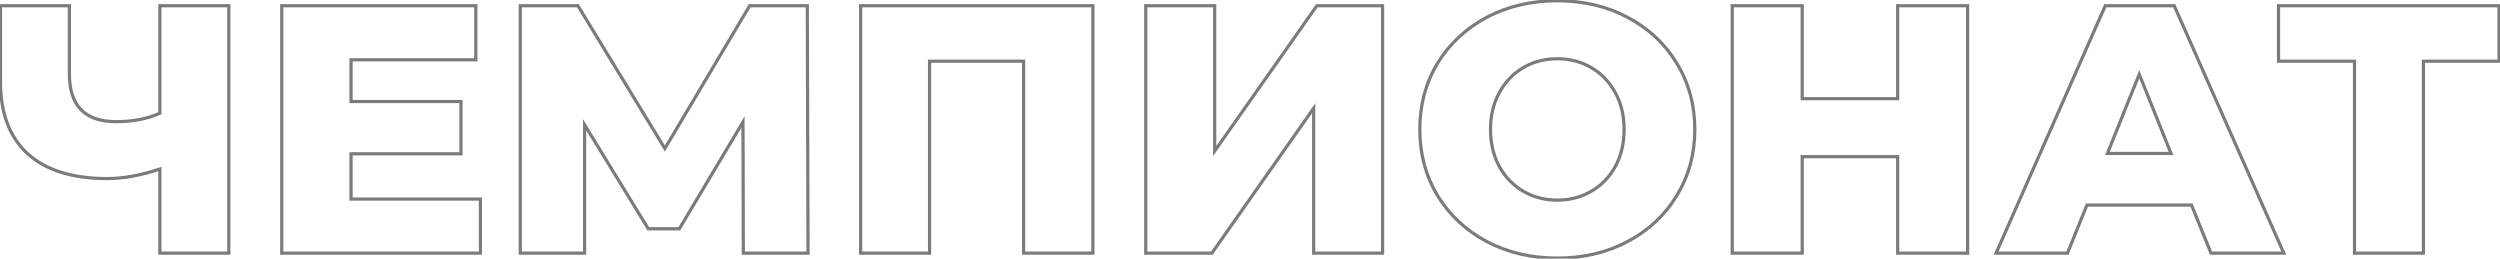 <?xml version="1.0" encoding="UTF-8"?> <svg xmlns="http://www.w3.org/2000/svg" width="1556" height="161" viewBox="0 0 1556 161" fill="none"> <path d="M142.406 3.56H143.406V2.56H142.406V3.56ZM142.406 157.56V158.56H143.406V157.56H142.406ZM99.506 157.56H98.506V158.56H99.506V157.56ZM99.506 105.2H100.506V103.812L99.19 104.251L99.506 105.2ZM17.226 95.74L16.548 96.475L16.558 96.484L17.226 95.74ZM0.286 3.56V2.56H-0.714V3.56H0.286ZM43.186 3.56H44.186V2.56H43.186V3.56ZM99.506 70.44L99.925 71.348L100.506 71.08V70.44H99.506ZM99.506 3.56V2.56H98.506V3.56H99.506ZM141.406 3.56L141.406 157.56H143.406L143.406 3.56H141.406ZM142.406 156.56H99.506V158.56H142.406V156.56ZM100.506 157.56V105.2H98.506V157.56H100.506ZM99.19 104.251C87.387 108.185 76.569 110.14 66.726 110.14V112.14C76.831 112.14 87.865 110.134 99.822 106.148L99.19 104.251ZM66.726 110.14C45.314 110.14 29.088 105.042 17.894 94.996L16.558 96.484C28.244 106.971 45.019 112.14 66.726 112.14V110.14ZM17.904 95.005C6.868 84.829 1.286 70.167 1.286 50.86H-0.714C-0.714 70.566 4.997 85.824 16.548 96.475L17.904 95.005ZM1.286 50.86L1.286 3.56H-0.714L-0.714 50.86H1.286ZM0.286 4.56L43.186 4.56V2.56L0.286 2.56V4.56ZM42.186 3.56L42.186 46.02H44.186L44.186 3.56H42.186ZM42.186 46.02C42.186 56.068 44.642 63.79 49.731 68.994C54.824 74.203 62.386 76.72 72.226 76.72V74.72C62.706 74.72 55.748 72.287 51.161 67.596C46.57 62.9 44.186 55.771 44.186 46.02H42.186ZM72.226 76.72C82.895 76.72 92.138 74.942 99.925 71.348L99.087 69.532C91.621 72.978 82.678 74.72 72.226 74.72V76.72ZM100.506 70.44V3.56H98.506V70.44H100.506ZM99.506 4.56L142.406 4.56V2.56L99.506 2.56V4.56ZM299.01 123.9H300.01V122.9H299.01V123.9ZM299.01 157.56V158.56H300.01V157.56H299.01ZM175.37 157.56H174.37V158.56H175.37V157.56ZM175.37 3.56V2.56H174.37V3.56H175.37ZM296.15 3.56H297.15V2.56H296.15V3.56ZM296.15 37.22V38.22H297.15V37.22H296.15ZM218.49 37.22V36.22H217.49V37.22H218.49ZM218.49 63.18H217.49V64.18H218.49V63.18ZM286.91 63.18H287.91V62.18H286.91V63.18ZM286.91 95.74V96.74H287.91V95.74H286.91ZM218.49 95.74V94.74H217.49V95.74H218.49ZM218.49 123.9H217.49V124.9H218.49V123.9ZM298.01 123.9V157.56H300.01V123.9H298.01ZM299.01 156.56L175.37 156.56V158.56L299.01 158.56V156.56ZM176.37 157.56L176.37 3.56H174.37L174.37 157.56H176.37ZM175.37 4.56L296.15 4.56V2.56L175.37 2.56V4.56ZM295.15 3.56V37.22H297.15V3.56H295.15ZM296.15 36.22H218.49V38.22H296.15V36.22ZM217.49 37.22V63.18H219.49V37.22H217.49ZM218.49 64.18H286.91V62.18H218.49V64.18ZM285.91 63.18V95.74H287.91V63.18H285.91ZM286.91 94.74L218.49 94.74V96.74L286.91 96.74V94.74ZM217.49 95.74V123.9H219.49V95.74H217.49ZM218.49 124.9L299.01 124.9V122.9L218.49 122.9V124.9ZM462.647 157.56L461.647 157.563L461.65 158.56H462.647V157.56ZM462.427 75.94L463.427 75.937L463.417 72.325L461.568 75.428L462.427 75.94ZM422.827 142.38V143.38H423.395L423.686 142.892L422.827 142.38ZM403.467 142.38L402.614 142.902L402.907 143.38H403.467V142.38ZM363.867 77.7L364.72 77.178L362.867 74.151V77.7H363.867ZM363.867 157.56V158.56H364.867V157.56H363.867ZM323.827 157.56H322.827V158.56H323.827V157.56ZM323.827 3.56V2.56L322.827 2.56V3.56L323.827 3.56ZM359.687 3.56L360.541 3.04L360.249 2.56H359.687V3.56ZM413.807 92.44L412.953 92.96L413.818 94.38L414.667 92.951L413.807 92.44ZM466.607 3.56V2.56H466.038L465.747 3.049L466.607 3.56ZM502.467 3.56L503.467 3.557L503.464 2.56H502.467V3.56ZM502.907 157.56V158.56H503.91L503.907 157.557L502.907 157.56ZM463.647 157.557L463.427 75.937L461.427 75.942L461.647 157.563L463.647 157.557ZM461.568 75.428L421.968 141.868L423.686 142.892L463.286 76.452L461.568 75.428ZM422.827 141.38H403.467V143.38H422.827V141.38ZM404.32 141.858L364.72 77.178L363.014 78.222L402.614 142.902L404.32 141.858ZM362.867 77.7L362.867 157.56H364.867L364.867 77.7H362.867ZM363.867 156.56H323.827V158.56H363.867V156.56ZM324.827 157.56L324.827 3.56L322.827 3.56L322.827 157.56H324.827ZM323.827 4.56H359.687V2.56H323.827V4.56ZM358.833 4.08L412.953 92.96L414.661 91.92L360.541 3.04L358.833 4.08ZM414.667 92.951L467.467 4.071L465.747 3.049L412.947 91.929L414.667 92.951ZM466.607 4.56L502.467 4.56V2.56L466.607 2.56V4.56ZM501.467 3.563L501.907 157.563L503.907 157.557L503.467 3.557L501.467 3.563ZM502.907 156.56H462.647V158.56H502.907V156.56ZM680.203 3.56H681.203V2.56H680.203V3.56ZM680.203 157.56V158.56H681.203V157.56H680.203ZM637.083 157.56H636.083V158.56H637.083V157.56ZM637.083 38.1H638.083V37.1H637.083V38.1ZM578.563 38.1V37.1H577.563V38.1H578.563ZM578.563 157.56V158.56H579.563V157.56H578.563ZM535.663 157.56H534.663V158.56H535.663V157.56ZM535.663 3.56V2.56H534.663V3.56H535.663ZM679.203 3.56V157.56H681.203V3.56H679.203ZM680.203 156.56H637.083V158.56H680.203V156.56ZM638.083 157.56V38.1H636.083V157.56H638.083ZM637.083 37.1H578.563V39.1H637.083V37.1ZM577.563 38.1V157.56H579.563V38.1H577.563ZM578.563 156.56H535.663V158.56H578.563V156.56ZM536.663 157.56V3.56H534.663V157.56H536.663ZM535.663 4.56L680.203 4.56V2.56L535.663 2.56V4.56ZM713.124 3.56V2.56H712.124V3.56H713.124ZM756.024 3.56H757.024V2.56H756.024V3.56ZM756.024 93.98H755.024V97.141L756.842 94.555L756.024 93.98ZM819.604 3.56V2.56H819.085L818.786 2.985L819.604 3.56ZM860.524 3.56H861.524V2.56H860.524V3.56ZM860.524 157.56V158.56H861.524V157.56H860.524ZM817.624 157.56H816.624V158.56H817.624V157.56ZM817.624 67.36H818.624V64.197L816.806 66.785L817.624 67.36ZM754.264 157.56V158.56H754.784L755.082 158.135L754.264 157.56ZM713.124 157.56H712.124V158.56H713.124V157.56ZM713.124 4.56L756.024 4.56V2.56L713.124 2.56V4.56ZM755.024 3.56V93.98H757.024V3.56H755.024ZM756.842 94.555L820.422 4.135L818.786 2.985L755.206 93.405L756.842 94.555ZM819.604 4.56L860.524 4.56V2.56L819.604 2.56V4.56ZM859.524 3.56V157.56H861.524V3.56H859.524ZM860.524 156.56H817.624V158.56H860.524V156.56ZM818.624 157.56V67.36H816.624V157.56H818.624ZM816.806 66.785L753.446 156.985L755.082 158.135L818.442 67.935L816.806 66.785ZM754.264 156.56H713.124V158.56H754.264V156.56ZM714.124 157.56V3.56H712.124V157.56H714.124ZM925.273 150.3L924.802 151.182L924.806 151.184L925.273 150.3ZM894.693 121.7L893.836 122.216L893.841 122.223L894.693 121.7ZM894.693 39.42L893.841 38.896L893.836 38.904L894.693 39.42ZM925.273 10.82L924.806 9.936L924.802 9.938L925.273 10.82ZM1013.05 10.82L1012.58 11.702L1012.59 11.704L1013.05 10.82ZM1043.63 39.42L1042.78 39.936L1042.78 39.943L1043.63 39.42ZM1043.63 121.7L1042.78 121.176L1042.78 121.184L1043.63 121.7ZM1013.05 150.3L1012.59 149.416L1012.58 149.418L1013.05 150.3ZM990.393 119.06L990.895 119.924L990.895 119.924L990.393 119.06ZM1005.35 103.66L1006.23 104.145L1006.23 104.137L1005.35 103.66ZM1005.35 57.68L1004.47 58.157L1004.48 58.166L1005.35 57.68ZM990.393 42.06L990.895 41.195L990.895 41.195L990.393 42.06ZM948.153 42.06L947.65 41.195L947.65 41.195L948.153 42.06ZM933.193 57.68L934.067 58.166L934.071 58.157L933.193 57.68ZM933.193 103.66L932.314 104.137L932.319 104.145L933.193 103.66ZM948.153 119.06L948.655 118.195L948.655 118.195L948.153 119.06ZM969.273 159.64C953.138 159.64 938.635 156.225 925.74 149.416L924.806 151.184C938.017 158.161 952.847 161.64 969.273 161.64V159.64ZM925.744 149.418C912.99 142.606 902.93 133.195 895.545 121.176L893.841 122.223C901.416 134.552 911.742 144.207 924.802 151.182L925.744 149.418ZM895.549 121.184C888.317 109.178 884.693 95.645 884.693 80.56H882.693C882.693 95.981 886.402 109.875 893.836 122.216L895.549 121.184ZM884.693 80.56C884.693 65.475 888.317 51.942 895.549 39.936L893.836 38.904C886.402 51.244 882.693 65.138 882.693 80.56H884.693ZM895.545 39.943C902.93 27.925 912.99 18.514 925.744 11.702L924.802 9.938C911.742 16.913 901.416 26.568 893.841 38.896L895.545 39.943ZM925.74 11.704C938.635 4.894 953.138 1.48 969.273 1.48V-0.52C952.847 -0.52 938.017 2.959 924.806 9.936L925.74 11.704ZM969.273 1.48C985.407 1.48 999.836 4.894 1012.58 11.702L1013.52 9.938C1000.46 2.959 985.698 -0.52 969.273 -0.52V1.48ZM1012.59 11.704C1025.48 18.516 1035.54 27.925 1042.78 39.936L1044.49 38.904C1037.06 26.568 1026.73 16.91 1013.52 9.936L1012.59 11.704ZM1042.78 39.943C1050.16 51.949 1053.85 65.478 1053.85 80.56H1055.85C1055.85 65.135 1052.07 51.238 1044.48 38.896L1042.78 39.943ZM1053.85 80.56C1053.85 95.641 1050.16 109.171 1042.78 121.176L1044.48 122.223C1052.07 109.882 1055.85 95.985 1055.85 80.56H1053.85ZM1042.78 121.184C1035.54 133.195 1025.48 142.604 1012.59 149.416L1013.52 151.184C1026.73 144.209 1037.06 134.551 1044.49 122.216L1042.78 121.184ZM1012.58 149.418C999.836 156.225 985.407 159.64 969.273 159.64V161.64C985.698 161.64 1000.46 158.161 1013.52 151.182L1012.58 149.418ZM969.273 125.56C977.211 125.56 984.426 123.686 990.895 119.924L989.89 118.195C983.746 121.767 976.882 123.56 969.273 123.56V125.56ZM990.895 119.924C997.363 116.164 1002.48 110.897 1006.23 104.145L1004.48 103.174C1000.9 109.622 996.036 114.622 989.89 118.195L990.895 119.924ZM1006.23 104.137C1009.99 97.226 1011.85 89.359 1011.85 80.56H1009.85C1009.85 89.068 1008.05 96.6 1004.47 103.182L1006.23 104.137ZM1011.85 80.56C1011.85 71.762 1009.99 63.963 1006.23 57.194L1004.48 58.166C1008.05 64.596 1009.85 72.051 1009.85 80.56H1011.85ZM1006.23 57.202C1002.48 50.303 997.369 44.959 990.895 41.195L989.89 42.924C996.03 46.494 1000.89 51.563 1004.47 58.157L1006.23 57.202ZM990.895 41.195C984.426 37.434 977.211 35.56 969.273 35.56V37.56C976.882 37.56 983.746 39.352 989.89 42.924L990.895 41.195ZM969.273 35.56C961.335 35.56 954.12 37.434 947.65 41.195L948.655 42.924C954.799 39.352 961.664 37.56 969.273 37.56V35.56ZM947.65 41.195C941.177 44.959 936.064 50.303 932.314 57.202L934.071 58.157C937.655 51.563 942.516 46.494 948.655 42.924L947.65 41.195ZM932.319 57.194C928.558 63.963 926.693 71.762 926.693 80.56H928.693C928.693 72.051 930.494 64.596 934.067 58.166L932.319 57.194ZM926.693 80.56C926.693 89.359 928.558 97.226 932.314 104.137L934.071 103.182C930.494 96.6 928.693 89.068 928.693 80.56H926.693ZM932.319 104.145C936.07 110.897 941.182 116.164 947.65 119.924L948.655 118.195C942.51 114.622 937.649 109.622 934.067 103.174L932.319 104.145ZM947.65 119.924C954.12 123.686 961.335 125.56 969.273 125.56V123.56C961.664 123.56 954.799 121.767 948.655 118.195L947.65 119.924ZM1224.66 3.56H1225.66V2.56H1224.66V3.56ZM1224.66 157.56V158.56H1225.66V157.56H1224.66ZM1181.1 157.56H1180.1V158.56H1181.1V157.56ZM1181.1 97.5H1182.1V96.5H1181.1V97.5ZM1121.7 97.5V96.5H1120.7V97.5H1121.7ZM1121.7 157.56V158.56H1122.7V157.56H1121.7ZM1078.14 157.56H1077.14V158.56H1078.14V157.56ZM1078.14 3.56V2.56H1077.14V3.56H1078.14ZM1121.7 3.56H1122.7V2.56H1121.7V3.56ZM1121.7 61.42H1120.7V62.42H1121.7V61.42ZM1181.1 61.42V62.42H1182.1V61.42H1181.1ZM1181.1 3.56V2.56H1180.1V3.56H1181.1ZM1223.66 3.56V157.56H1225.66V3.56H1223.66ZM1224.66 156.56H1181.1V158.56H1224.66V156.56ZM1182.1 157.56V97.5H1180.1V157.56H1182.1ZM1181.1 96.5L1121.7 96.5V98.5L1181.1 98.5V96.5ZM1120.7 97.5V157.56H1122.7V97.5H1120.7ZM1121.7 156.56H1078.14V158.56H1121.7V156.56ZM1079.14 157.56V3.56H1077.14V157.56H1079.14ZM1078.14 4.56L1121.7 4.56V2.56L1078.14 2.56V4.56ZM1120.7 3.56V61.42H1122.7V3.56H1120.7ZM1121.7 62.42H1181.1V60.42H1121.7V62.42ZM1182.1 61.42V3.56H1180.1V61.42H1182.1ZM1181.1 4.56L1224.66 4.56V2.56L1181.1 2.56V4.56ZM1364.01 127.64L1364.94 127.265L1364.69 126.64H1364.01V127.64ZM1298.89 127.64V126.64H1298.22L1297.97 127.265L1298.89 127.64ZM1286.79 157.56V158.56H1287.47L1287.72 157.935L1286.79 157.56ZM1242.35 157.56L1241.44 157.156L1240.82 158.56H1242.35V157.56ZM1310.33 3.56V2.56H1309.68L1309.42 3.156L1310.33 3.56ZM1353.23 3.56L1354.15 3.155L1353.88 2.56H1353.23V3.56ZM1421.43 157.56V158.56H1422.97L1422.35 157.155L1421.43 157.56ZM1376.11 157.56L1375.19 157.935L1375.44 158.56H1376.11V157.56ZM1351.25 95.52V96.52H1352.73L1352.18 95.147L1351.25 95.52ZM1331.45 46.24L1332.38 45.867L1331.45 43.557L1330.53 45.867L1331.45 46.24ZM1311.65 95.52L1310.73 95.147L1310.17 96.52H1311.65V95.52ZM1364.01 126.64L1298.89 126.64V128.64L1364.01 128.64V126.64ZM1297.97 127.265L1285.87 157.185L1287.72 157.935L1299.82 128.015L1297.97 127.265ZM1286.79 156.56H1242.35V158.56H1286.79V156.56ZM1243.27 157.964L1311.25 3.964L1309.42 3.156L1241.44 157.156L1243.27 157.964ZM1310.33 4.56L1353.23 4.56V2.56L1310.33 2.56V4.56ZM1352.32 3.965L1420.52 157.965L1422.35 157.155L1354.15 3.155L1352.32 3.965ZM1421.43 156.56H1376.11V158.56H1421.43V156.56ZM1377.04 157.185L1364.94 127.265L1363.09 128.015L1375.19 157.935L1377.04 157.185ZM1352.18 95.147L1332.38 45.867L1330.53 46.613L1350.33 95.893L1352.18 95.147ZM1330.53 45.867L1310.73 95.147L1312.58 95.893L1332.38 46.613L1330.53 45.867ZM1311.65 96.52L1351.25 96.52V94.52L1311.65 94.52V96.52ZM1555.43 38.1V39.1H1556.43V38.1H1555.43ZM1508.35 38.1V37.1H1507.35V38.1H1508.35ZM1508.35 157.56V158.56H1509.35V157.56H1508.35ZM1465.45 157.56H1464.45V158.56H1465.45V157.56ZM1465.45 38.1H1466.45V37.1H1465.45V38.1ZM1418.15 38.1H1417.15V39.1H1418.15V38.1ZM1418.15 3.56V2.56H1417.15V3.56H1418.15ZM1555.43 3.56H1556.43V2.56H1555.43V3.56ZM1555.43 37.1L1508.35 37.1V39.1L1555.43 39.1V37.1ZM1507.35 38.1V157.56H1509.35V38.1H1507.35ZM1508.35 156.56L1465.45 156.56V158.56L1508.35 158.56V156.56ZM1466.45 157.56V38.1H1464.45V157.56H1466.45ZM1465.45 37.1L1418.15 37.1V39.1L1465.45 39.1V37.1ZM1419.15 38.1V3.56H1417.15V38.1H1419.15ZM1418.15 4.56L1555.43 4.56V2.56L1418.15 2.56V4.56ZM1554.43 3.56V38.1H1556.43V3.56H1554.43Z" fill="#7B7B7B"></path> </svg> 
